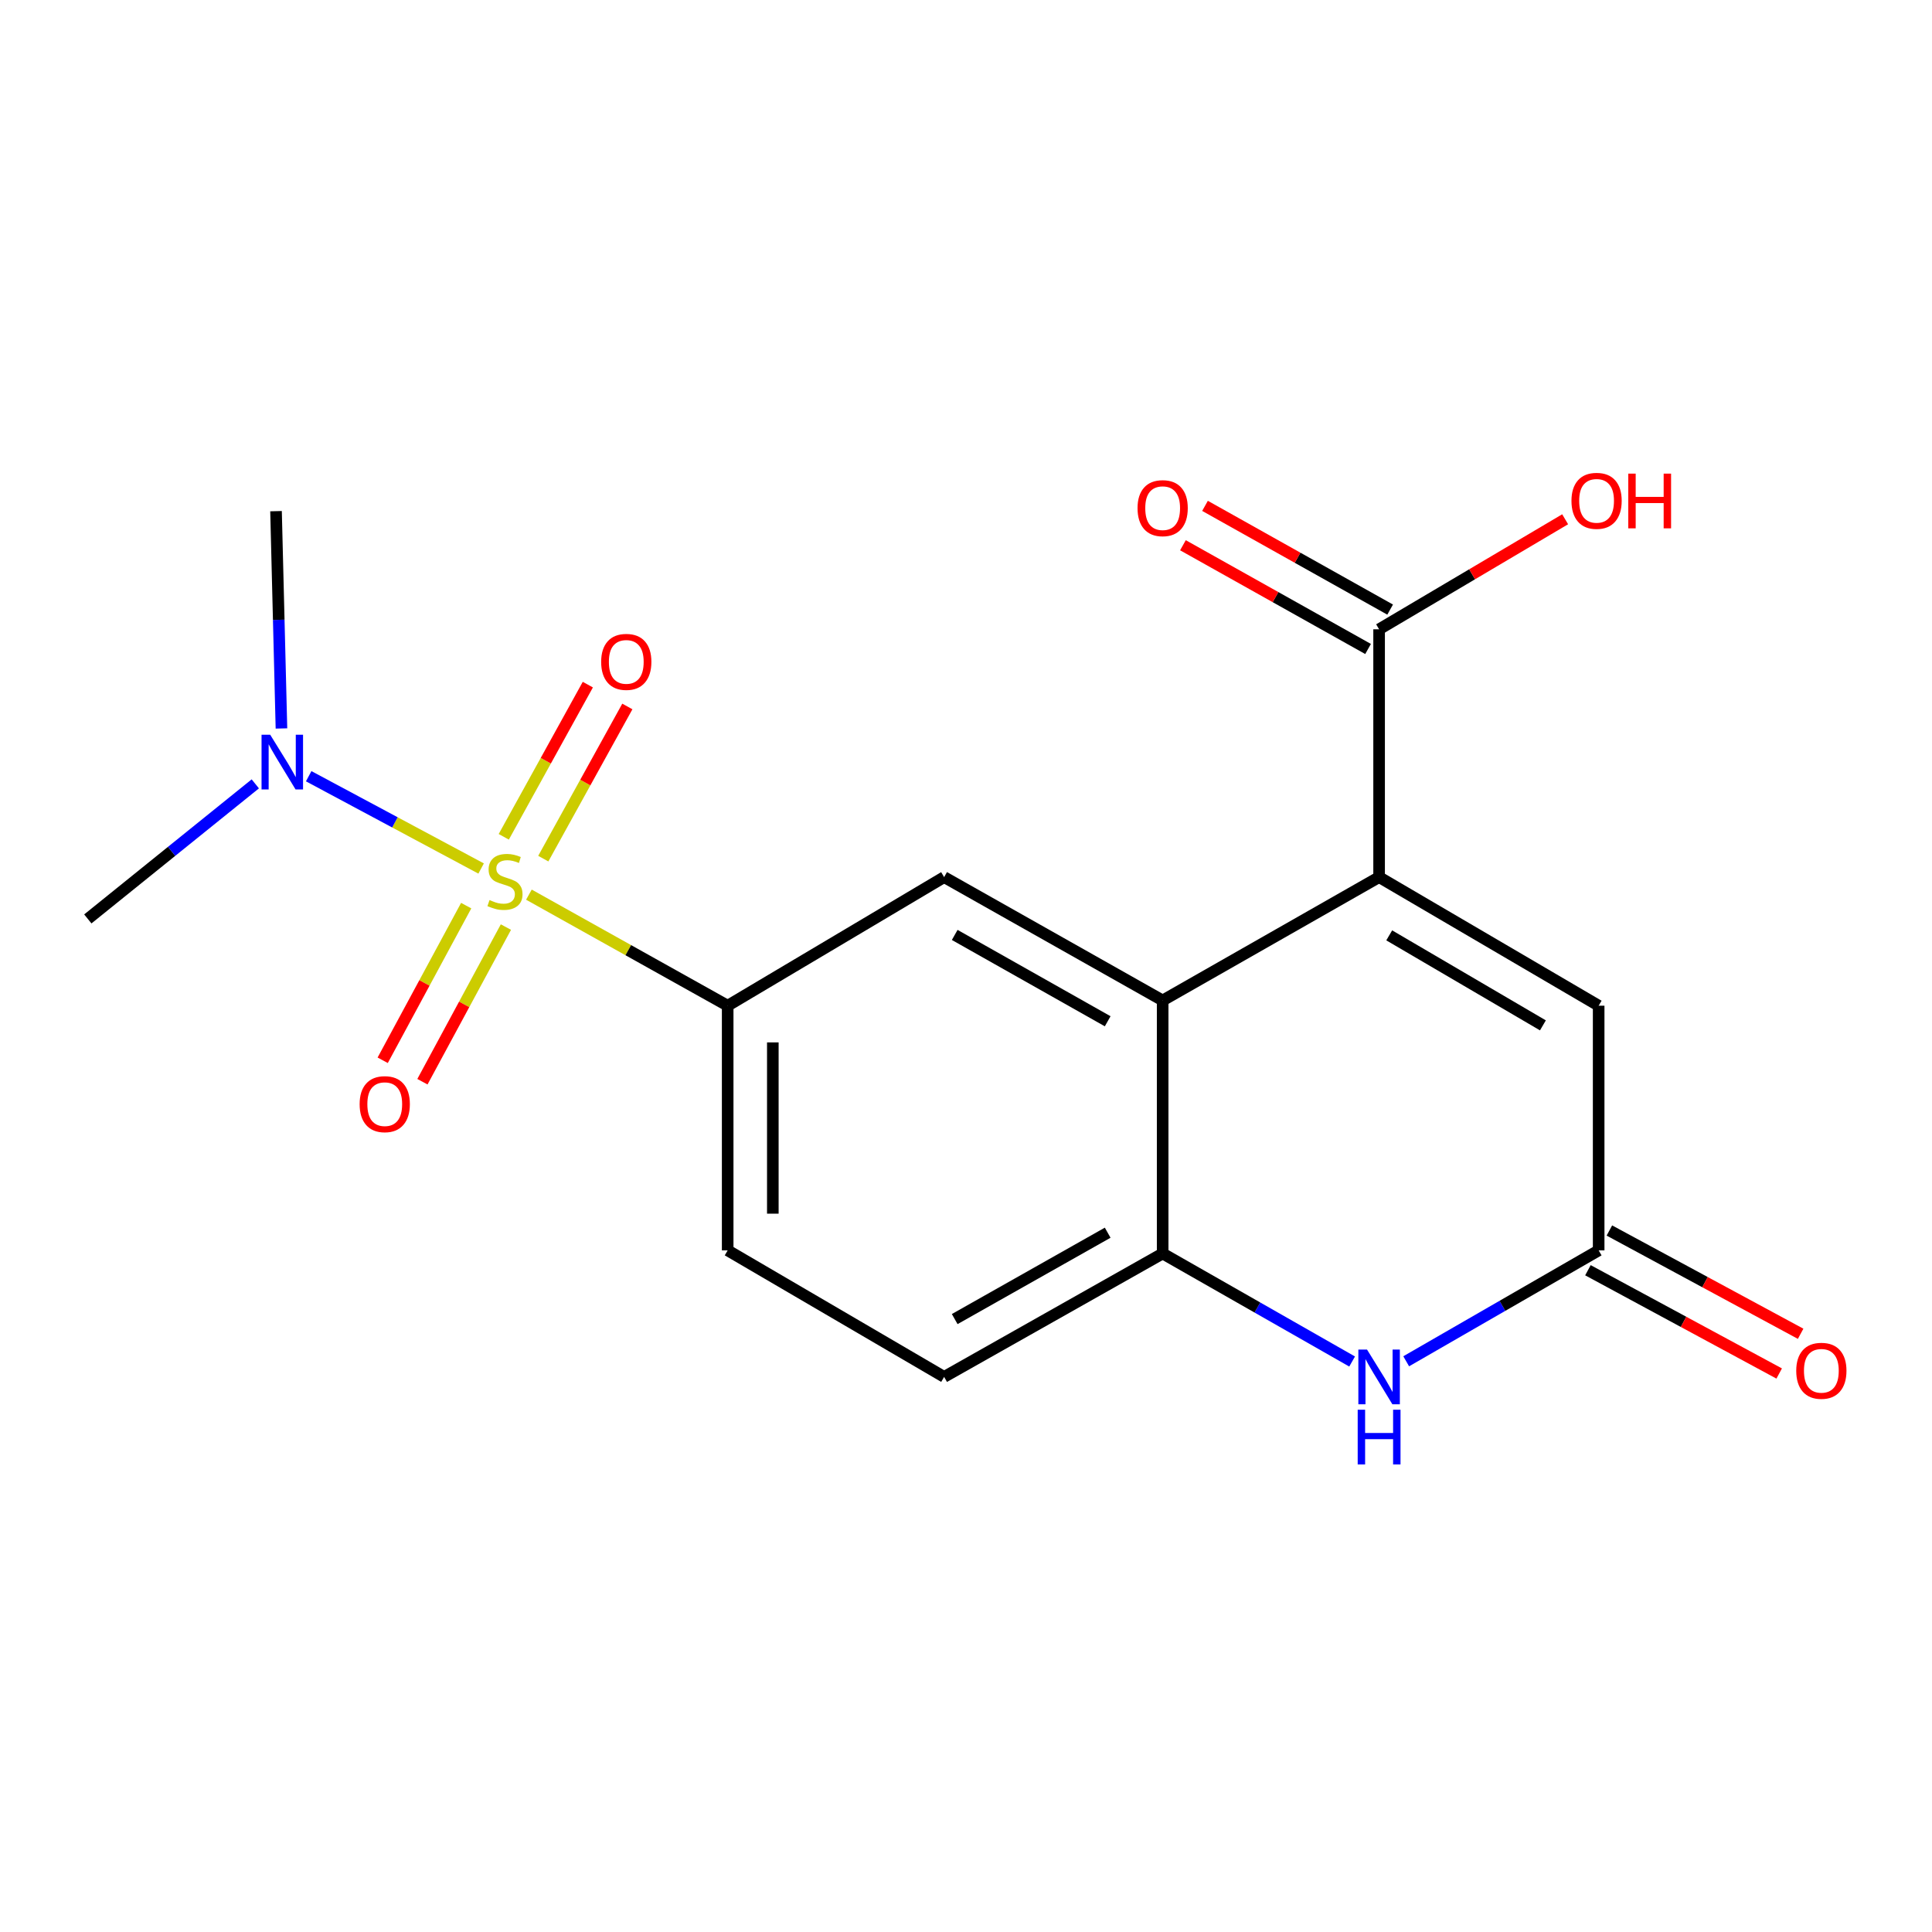 <?xml version='1.0' encoding='iso-8859-1'?>
<svg version='1.1' baseProfile='full'
              xmlns='http://www.w3.org/2000/svg'
                      xmlns:rdkit='http://www.rdkit.org/xml'
                      xmlns:xlink='http://www.w3.org/1999/xlink'
                  xml:space='preserve'
width='1000px' height='1000px' viewBox='0 0 1000 1000'>
<!-- END OF HEADER -->
<rect style='opacity:1.0;fill:#FFFFFF;stroke:none' width='1000' height='1000' x='0' y='0'> </rect>
<path class='bond-2' d='M 273.761,463.065 L 325.204,491.808' style='fill:none;fill-rule:evenodd;stroke:#CCCC00;stroke-width:6px;stroke-linecap:butt;stroke-linejoin:miter;stroke-opacity:1' />
<path class='bond-2' d='M 325.204,491.808 L 376.646,520.55' style='fill:none;fill-rule:evenodd;stroke:#000000;stroke-width:6px;stroke-linecap:butt;stroke-linejoin:miter;stroke-opacity:1' />
<path class='bond-9' d='M 249.032,449.539 L 204.403,425.654' style='fill:none;fill-rule:evenodd;stroke:#CCCC00;stroke-width:6px;stroke-linecap:butt;stroke-linejoin:miter;stroke-opacity:1' />
<path class='bond-9' d='M 204.403,425.654 L 159.774,401.768' style='fill:none;fill-rule:evenodd;stroke:#0000FF;stroke-width:6px;stroke-linecap:butt;stroke-linejoin:miter;stroke-opacity:1' />
<path class='bond-10' d='M 241.298,468.753 L 219.692,508.774' style='fill:none;fill-rule:evenodd;stroke:#CCCC00;stroke-width:6px;stroke-linecap:butt;stroke-linejoin:miter;stroke-opacity:1' />
<path class='bond-10' d='M 219.692,508.774 L 198.085,548.796' style='fill:none;fill-rule:evenodd;stroke:#FF0000;stroke-width:6px;stroke-linecap:butt;stroke-linejoin:miter;stroke-opacity:1' />
<path class='bond-10' d='M 261.86,479.853 L 240.254,519.875' style='fill:none;fill-rule:evenodd;stroke:#CCCC00;stroke-width:6px;stroke-linecap:butt;stroke-linejoin:miter;stroke-opacity:1' />
<path class='bond-10' d='M 240.254,519.875 L 218.647,559.897' style='fill:none;fill-rule:evenodd;stroke:#FF0000;stroke-width:6px;stroke-linecap:butt;stroke-linejoin:miter;stroke-opacity:1' />
<path class='bond-11' d='M 281.201,444.432 L 302.957,405.048' style='fill:none;fill-rule:evenodd;stroke:#CCCC00;stroke-width:6px;stroke-linecap:butt;stroke-linejoin:miter;stroke-opacity:1' />
<path class='bond-11' d='M 302.957,405.048 L 324.714,365.665' style='fill:none;fill-rule:evenodd;stroke:#FF0000;stroke-width:6px;stroke-linecap:butt;stroke-linejoin:miter;stroke-opacity:1' />
<path class='bond-11' d='M 260.747,433.132 L 282.504,393.749' style='fill:none;fill-rule:evenodd;stroke:#CCCC00;stroke-width:6px;stroke-linecap:butt;stroke-linejoin:miter;stroke-opacity:1' />
<path class='bond-11' d='M 282.504,393.749 L 304.261,354.365' style='fill:none;fill-rule:evenodd;stroke:#FF0000;stroke-width:6px;stroke-linecap:butt;stroke-linejoin:miter;stroke-opacity:1' />
<path class='bond-0' d='M 713.822,453.993 L 601.789,517.837' style='fill:none;fill-rule:evenodd;stroke:#000000;stroke-width:6px;stroke-linecap:butt;stroke-linejoin:miter;stroke-opacity:1' />
<path class='bond-6' d='M 713.822,453.993 L 827.464,520.55' style='fill:none;fill-rule:evenodd;stroke:#000000;stroke-width:6px;stroke-linecap:butt;stroke-linejoin:miter;stroke-opacity:1' />
<path class='bond-6' d='M 719.059,484.14 L 798.608,530.73' style='fill:none;fill-rule:evenodd;stroke:#000000;stroke-width:6px;stroke-linecap:butt;stroke-linejoin:miter;stroke-opacity:1' />
<path class='bond-8' d='M 713.822,453.993 L 713.822,325.72' style='fill:none;fill-rule:evenodd;stroke:#000000;stroke-width:6px;stroke-linecap:butt;stroke-linejoin:miter;stroke-opacity:1' />
<path class='bond-1' d='M 601.789,517.837 L 488.678,453.993' style='fill:none;fill-rule:evenodd;stroke:#000000;stroke-width:6px;stroke-linecap:butt;stroke-linejoin:miter;stroke-opacity:1' />
<path class='bond-1' d='M 573.336,528.61 L 494.159,483.919' style='fill:none;fill-rule:evenodd;stroke:#000000;stroke-width:6px;stroke-linecap:butt;stroke-linejoin:miter;stroke-opacity:1' />
<path class='bond-19' d='M 601.789,517.837 L 601.789,648.81' style='fill:none;fill-rule:evenodd;stroke:#000000;stroke-width:6px;stroke-linecap:butt;stroke-linejoin:miter;stroke-opacity:1' />
<path class='bond-7' d='M 376.646,520.55 L 488.678,453.993' style='fill:none;fill-rule:evenodd;stroke:#000000;stroke-width:6px;stroke-linecap:butt;stroke-linejoin:miter;stroke-opacity:1' />
<path class='bond-12' d='M 376.646,520.55 L 376.646,647.188' style='fill:none;fill-rule:evenodd;stroke:#000000;stroke-width:6px;stroke-linecap:butt;stroke-linejoin:miter;stroke-opacity:1' />
<path class='bond-12' d='M 400.013,539.546 L 400.013,628.192' style='fill:none;fill-rule:evenodd;stroke:#000000;stroke-width:6px;stroke-linecap:butt;stroke-linejoin:miter;stroke-opacity:1' />
<path class='bond-3' d='M 699.858,704.72 L 650.823,676.765' style='fill:none;fill-rule:evenodd;stroke:#0000FF;stroke-width:6px;stroke-linecap:butt;stroke-linejoin:miter;stroke-opacity:1' />
<path class='bond-3' d='M 650.823,676.765 L 601.789,648.81' style='fill:none;fill-rule:evenodd;stroke:#000000;stroke-width:6px;stroke-linecap:butt;stroke-linejoin:miter;stroke-opacity:1' />
<path class='bond-4' d='M 727.841,704.601 L 777.652,675.895' style='fill:none;fill-rule:evenodd;stroke:#0000FF;stroke-width:6px;stroke-linecap:butt;stroke-linejoin:miter;stroke-opacity:1' />
<path class='bond-4' d='M 777.652,675.895 L 827.464,647.188' style='fill:none;fill-rule:evenodd;stroke:#000000;stroke-width:6px;stroke-linecap:butt;stroke-linejoin:miter;stroke-opacity:1' />
<path class='bond-14' d='M 821.912,657.468 L 871.407,684.197' style='fill:none;fill-rule:evenodd;stroke:#000000;stroke-width:6px;stroke-linecap:butt;stroke-linejoin:miter;stroke-opacity:1' />
<path class='bond-14' d='M 871.407,684.197 L 920.903,710.927' style='fill:none;fill-rule:evenodd;stroke:#FF0000;stroke-width:6px;stroke-linecap:butt;stroke-linejoin:miter;stroke-opacity:1' />
<path class='bond-14' d='M 833.016,636.907 L 882.511,663.637' style='fill:none;fill-rule:evenodd;stroke:#000000;stroke-width:6px;stroke-linecap:butt;stroke-linejoin:miter;stroke-opacity:1' />
<path class='bond-14' d='M 882.511,663.637 L 932.006,690.366' style='fill:none;fill-rule:evenodd;stroke:#FF0000;stroke-width:6px;stroke-linecap:butt;stroke-linejoin:miter;stroke-opacity:1' />
<path class='bond-20' d='M 827.464,647.188 L 827.464,520.55' style='fill:none;fill-rule:evenodd;stroke:#000000;stroke-width:6px;stroke-linecap:butt;stroke-linejoin:miter;stroke-opacity:1' />
<path class='bond-5' d='M 601.789,648.81 L 488.678,712.681' style='fill:none;fill-rule:evenodd;stroke:#000000;stroke-width:6px;stroke-linecap:butt;stroke-linejoin:miter;stroke-opacity:1' />
<path class='bond-5' d='M 573.333,638.044 L 494.155,682.753' style='fill:none;fill-rule:evenodd;stroke:#000000;stroke-width:6px;stroke-linecap:butt;stroke-linejoin:miter;stroke-opacity:1' />
<path class='bond-15' d='M 719.533,315.528 L 671.622,288.68' style='fill:none;fill-rule:evenodd;stroke:#000000;stroke-width:6px;stroke-linecap:butt;stroke-linejoin:miter;stroke-opacity:1' />
<path class='bond-15' d='M 671.622,288.68 L 623.711,261.832' style='fill:none;fill-rule:evenodd;stroke:#FF0000;stroke-width:6px;stroke-linecap:butt;stroke-linejoin:miter;stroke-opacity:1' />
<path class='bond-15' d='M 708.11,335.912 L 660.199,309.064' style='fill:none;fill-rule:evenodd;stroke:#000000;stroke-width:6px;stroke-linecap:butt;stroke-linejoin:miter;stroke-opacity:1' />
<path class='bond-15' d='M 660.199,309.064 L 612.288,282.216' style='fill:none;fill-rule:evenodd;stroke:#FF0000;stroke-width:6px;stroke-linecap:butt;stroke-linejoin:miter;stroke-opacity:1' />
<path class='bond-16' d='M 713.822,325.72 L 761.969,297.245' style='fill:none;fill-rule:evenodd;stroke:#000000;stroke-width:6px;stroke-linecap:butt;stroke-linejoin:miter;stroke-opacity:1' />
<path class='bond-16' d='M 761.969,297.245 L 810.117,268.771' style='fill:none;fill-rule:evenodd;stroke:#FF0000;stroke-width:6px;stroke-linecap:butt;stroke-linejoin:miter;stroke-opacity:1' />
<path class='bond-17' d='M 132.142,405.726 L 88.799,440.68' style='fill:none;fill-rule:evenodd;stroke:#0000FF;stroke-width:6px;stroke-linecap:butt;stroke-linejoin:miter;stroke-opacity:1' />
<path class='bond-17' d='M 88.799,440.68 L 45.455,475.634' style='fill:none;fill-rule:evenodd;stroke:#000000;stroke-width:6px;stroke-linecap:butt;stroke-linejoin:miter;stroke-opacity:1' />
<path class='bond-18' d='M 145.68,377.05 L 144.275,320.813' style='fill:none;fill-rule:evenodd;stroke:#0000FF;stroke-width:6px;stroke-linecap:butt;stroke-linejoin:miter;stroke-opacity:1' />
<path class='bond-18' d='M 144.275,320.813 L 142.87,264.576' style='fill:none;fill-rule:evenodd;stroke:#000000;stroke-width:6px;stroke-linecap:butt;stroke-linejoin:miter;stroke-opacity:1' />
<path class='bond-13' d='M 376.646,647.188 L 488.678,712.681' style='fill:none;fill-rule:evenodd;stroke:#000000;stroke-width:6px;stroke-linecap:butt;stroke-linejoin:miter;stroke-opacity:1' />
<path  class='atom-0' d='M 253.38 465.868
Q 253.7 465.988, 255.02 466.548
Q 256.34 467.108, 257.78 467.468
Q 259.26 467.788, 260.7 467.788
Q 263.38 467.788, 264.94 466.508
Q 266.5 465.188, 266.5 462.908
Q 266.5 461.348, 265.7 460.388
Q 264.94 459.428, 263.74 458.908
Q 262.54 458.388, 260.54 457.788
Q 258.02 457.028, 256.5 456.308
Q 255.02 455.588, 253.94 454.068
Q 252.9 452.548, 252.9 449.988
Q 252.9 446.428, 255.3 444.228
Q 257.74 442.028, 262.54 442.028
Q 265.82 442.028, 269.54 443.588
L 268.62 446.668
Q 265.22 445.268, 262.66 445.268
Q 259.9 445.268, 258.38 446.428
Q 256.86 447.548, 256.9 449.508
Q 256.9 451.028, 257.66 451.948
Q 258.46 452.868, 259.58 453.388
Q 260.74 453.908, 262.66 454.508
Q 265.22 455.308, 266.74 456.108
Q 268.26 456.908, 269.34 458.548
Q 270.46 460.148, 270.46 462.908
Q 270.46 466.828, 267.82 468.948
Q 265.22 471.028, 260.86 471.028
Q 258.34 471.028, 256.42 470.468
Q 254.54 469.948, 252.3 469.028
L 253.38 465.868
' fill='#CCCC00'/>
<path  class='atom-4' d='M 707.562 698.521
L 716.842 713.521
Q 717.762 715.001, 719.242 717.681
Q 720.722 720.361, 720.802 720.521
L 720.802 698.521
L 724.562 698.521
L 724.562 726.841
L 720.682 726.841
L 710.722 710.441
Q 709.562 708.521, 708.322 706.321
Q 707.122 704.121, 706.762 703.441
L 706.762 726.841
L 703.082 726.841
L 703.082 698.521
L 707.562 698.521
' fill='#0000FF'/>
<path  class='atom-4' d='M 702.742 729.673
L 706.582 729.673
L 706.582 741.713
L 721.062 741.713
L 721.062 729.673
L 724.902 729.673
L 724.902 757.993
L 721.062 757.993
L 721.062 744.913
L 706.582 744.913
L 706.582 757.993
L 702.742 757.993
L 702.742 729.673
' fill='#0000FF'/>
<path  class='atom-10' d='M 139.855 380.298
L 149.135 395.298
Q 150.055 396.778, 151.535 399.458
Q 153.015 402.138, 153.095 402.298
L 153.095 380.298
L 156.855 380.298
L 156.855 408.618
L 152.975 408.618
L 143.015 392.218
Q 141.855 390.298, 140.615 388.098
Q 139.415 385.898, 139.055 385.218
L 139.055 408.618
L 135.375 408.618
L 135.375 380.298
L 139.855 380.298
' fill='#0000FF'/>
<path  class='atom-11' d='M 186.146 571.506
Q 186.146 564.706, 189.506 560.906
Q 192.866 557.106, 199.146 557.106
Q 205.426 557.106, 208.786 560.906
Q 212.146 564.706, 212.146 571.506
Q 212.146 578.386, 208.746 582.306
Q 205.346 586.186, 199.146 586.186
Q 192.906 586.186, 189.506 582.306
Q 186.146 578.426, 186.146 571.506
M 199.146 582.986
Q 203.466 582.986, 205.786 580.106
Q 208.146 577.186, 208.146 571.506
Q 208.146 565.946, 205.786 563.146
Q 203.466 560.306, 199.146 560.306
Q 194.826 560.306, 192.466 563.106
Q 190.146 565.906, 190.146 571.506
Q 190.146 577.226, 192.466 580.106
Q 194.826 582.986, 199.146 582.986
' fill='#FF0000'/>
<path  class='atom-12' d='M 311.16 342.585
Q 311.16 335.785, 314.52 331.985
Q 317.88 328.185, 324.16 328.185
Q 330.44 328.185, 333.8 331.985
Q 337.16 335.785, 337.16 342.585
Q 337.16 349.465, 333.76 353.385
Q 330.36 357.265, 324.16 357.265
Q 317.92 357.265, 314.52 353.385
Q 311.16 349.505, 311.16 342.585
M 324.16 354.065
Q 328.48 354.065, 330.8 351.185
Q 333.16 348.265, 333.16 342.585
Q 333.16 337.025, 330.8 334.225
Q 328.48 331.385, 324.16 331.385
Q 319.84 331.385, 317.48 334.185
Q 315.16 336.985, 315.16 342.585
Q 315.16 348.305, 317.48 351.185
Q 319.84 354.065, 324.16 354.065
' fill='#FF0000'/>
<path  class='atom-15' d='M 929.729 709.515
Q 929.729 702.715, 933.089 698.915
Q 936.449 695.115, 942.729 695.115
Q 949.009 695.115, 952.369 698.915
Q 955.729 702.715, 955.729 709.515
Q 955.729 716.395, 952.329 720.315
Q 948.929 724.195, 942.729 724.195
Q 936.489 724.195, 933.089 720.315
Q 929.729 716.435, 929.729 709.515
M 942.729 720.995
Q 947.049 720.995, 949.369 718.115
Q 951.729 715.195, 951.729 709.515
Q 951.729 703.955, 949.369 701.155
Q 947.049 698.315, 942.729 698.315
Q 938.409 698.315, 936.049 701.115
Q 933.729 703.915, 933.729 709.515
Q 933.729 715.235, 936.049 718.115
Q 938.409 720.995, 942.729 720.995
' fill='#FF0000'/>
<path  class='atom-16' d='M 588.789 263.02
Q 588.789 256.22, 592.149 252.42
Q 595.509 248.62, 601.789 248.62
Q 608.069 248.62, 611.429 252.42
Q 614.789 256.22, 614.789 263.02
Q 614.789 269.9, 611.389 273.82
Q 607.989 277.7, 601.789 277.7
Q 595.549 277.7, 592.149 273.82
Q 588.789 269.94, 588.789 263.02
M 601.789 274.5
Q 606.109 274.5, 608.429 271.62
Q 610.789 268.7, 610.789 263.02
Q 610.789 257.46, 608.429 254.66
Q 606.109 251.82, 601.789 251.82
Q 597.469 251.82, 595.109 254.62
Q 592.789 257.42, 592.789 263.02
Q 592.789 268.74, 595.109 271.62
Q 597.469 274.5, 601.789 274.5
' fill='#FF0000'/>
<path  class='atom-17' d='M 813.387 259.229
Q 813.387 252.429, 816.747 248.629
Q 820.107 244.829, 826.387 244.829
Q 832.667 244.829, 836.027 248.629
Q 839.387 252.429, 839.387 259.229
Q 839.387 266.109, 835.987 270.029
Q 832.587 273.909, 826.387 273.909
Q 820.147 273.909, 816.747 270.029
Q 813.387 266.149, 813.387 259.229
M 826.387 270.709
Q 830.707 270.709, 833.027 267.829
Q 835.387 264.909, 835.387 259.229
Q 835.387 253.669, 833.027 250.869
Q 830.707 248.029, 826.387 248.029
Q 822.067 248.029, 819.707 250.829
Q 817.387 253.629, 817.387 259.229
Q 817.387 264.949, 819.707 267.829
Q 822.067 270.709, 826.387 270.709
' fill='#FF0000'/>
<path  class='atom-17' d='M 842.787 245.149
L 846.627 245.149
L 846.627 257.189
L 861.107 257.189
L 861.107 245.149
L 864.947 245.149
L 864.947 273.469
L 861.107 273.469
L 861.107 260.389
L 846.627 260.389
L 846.627 273.469
L 842.787 273.469
L 842.787 245.149
' fill='#FF0000'/>
</svg>
